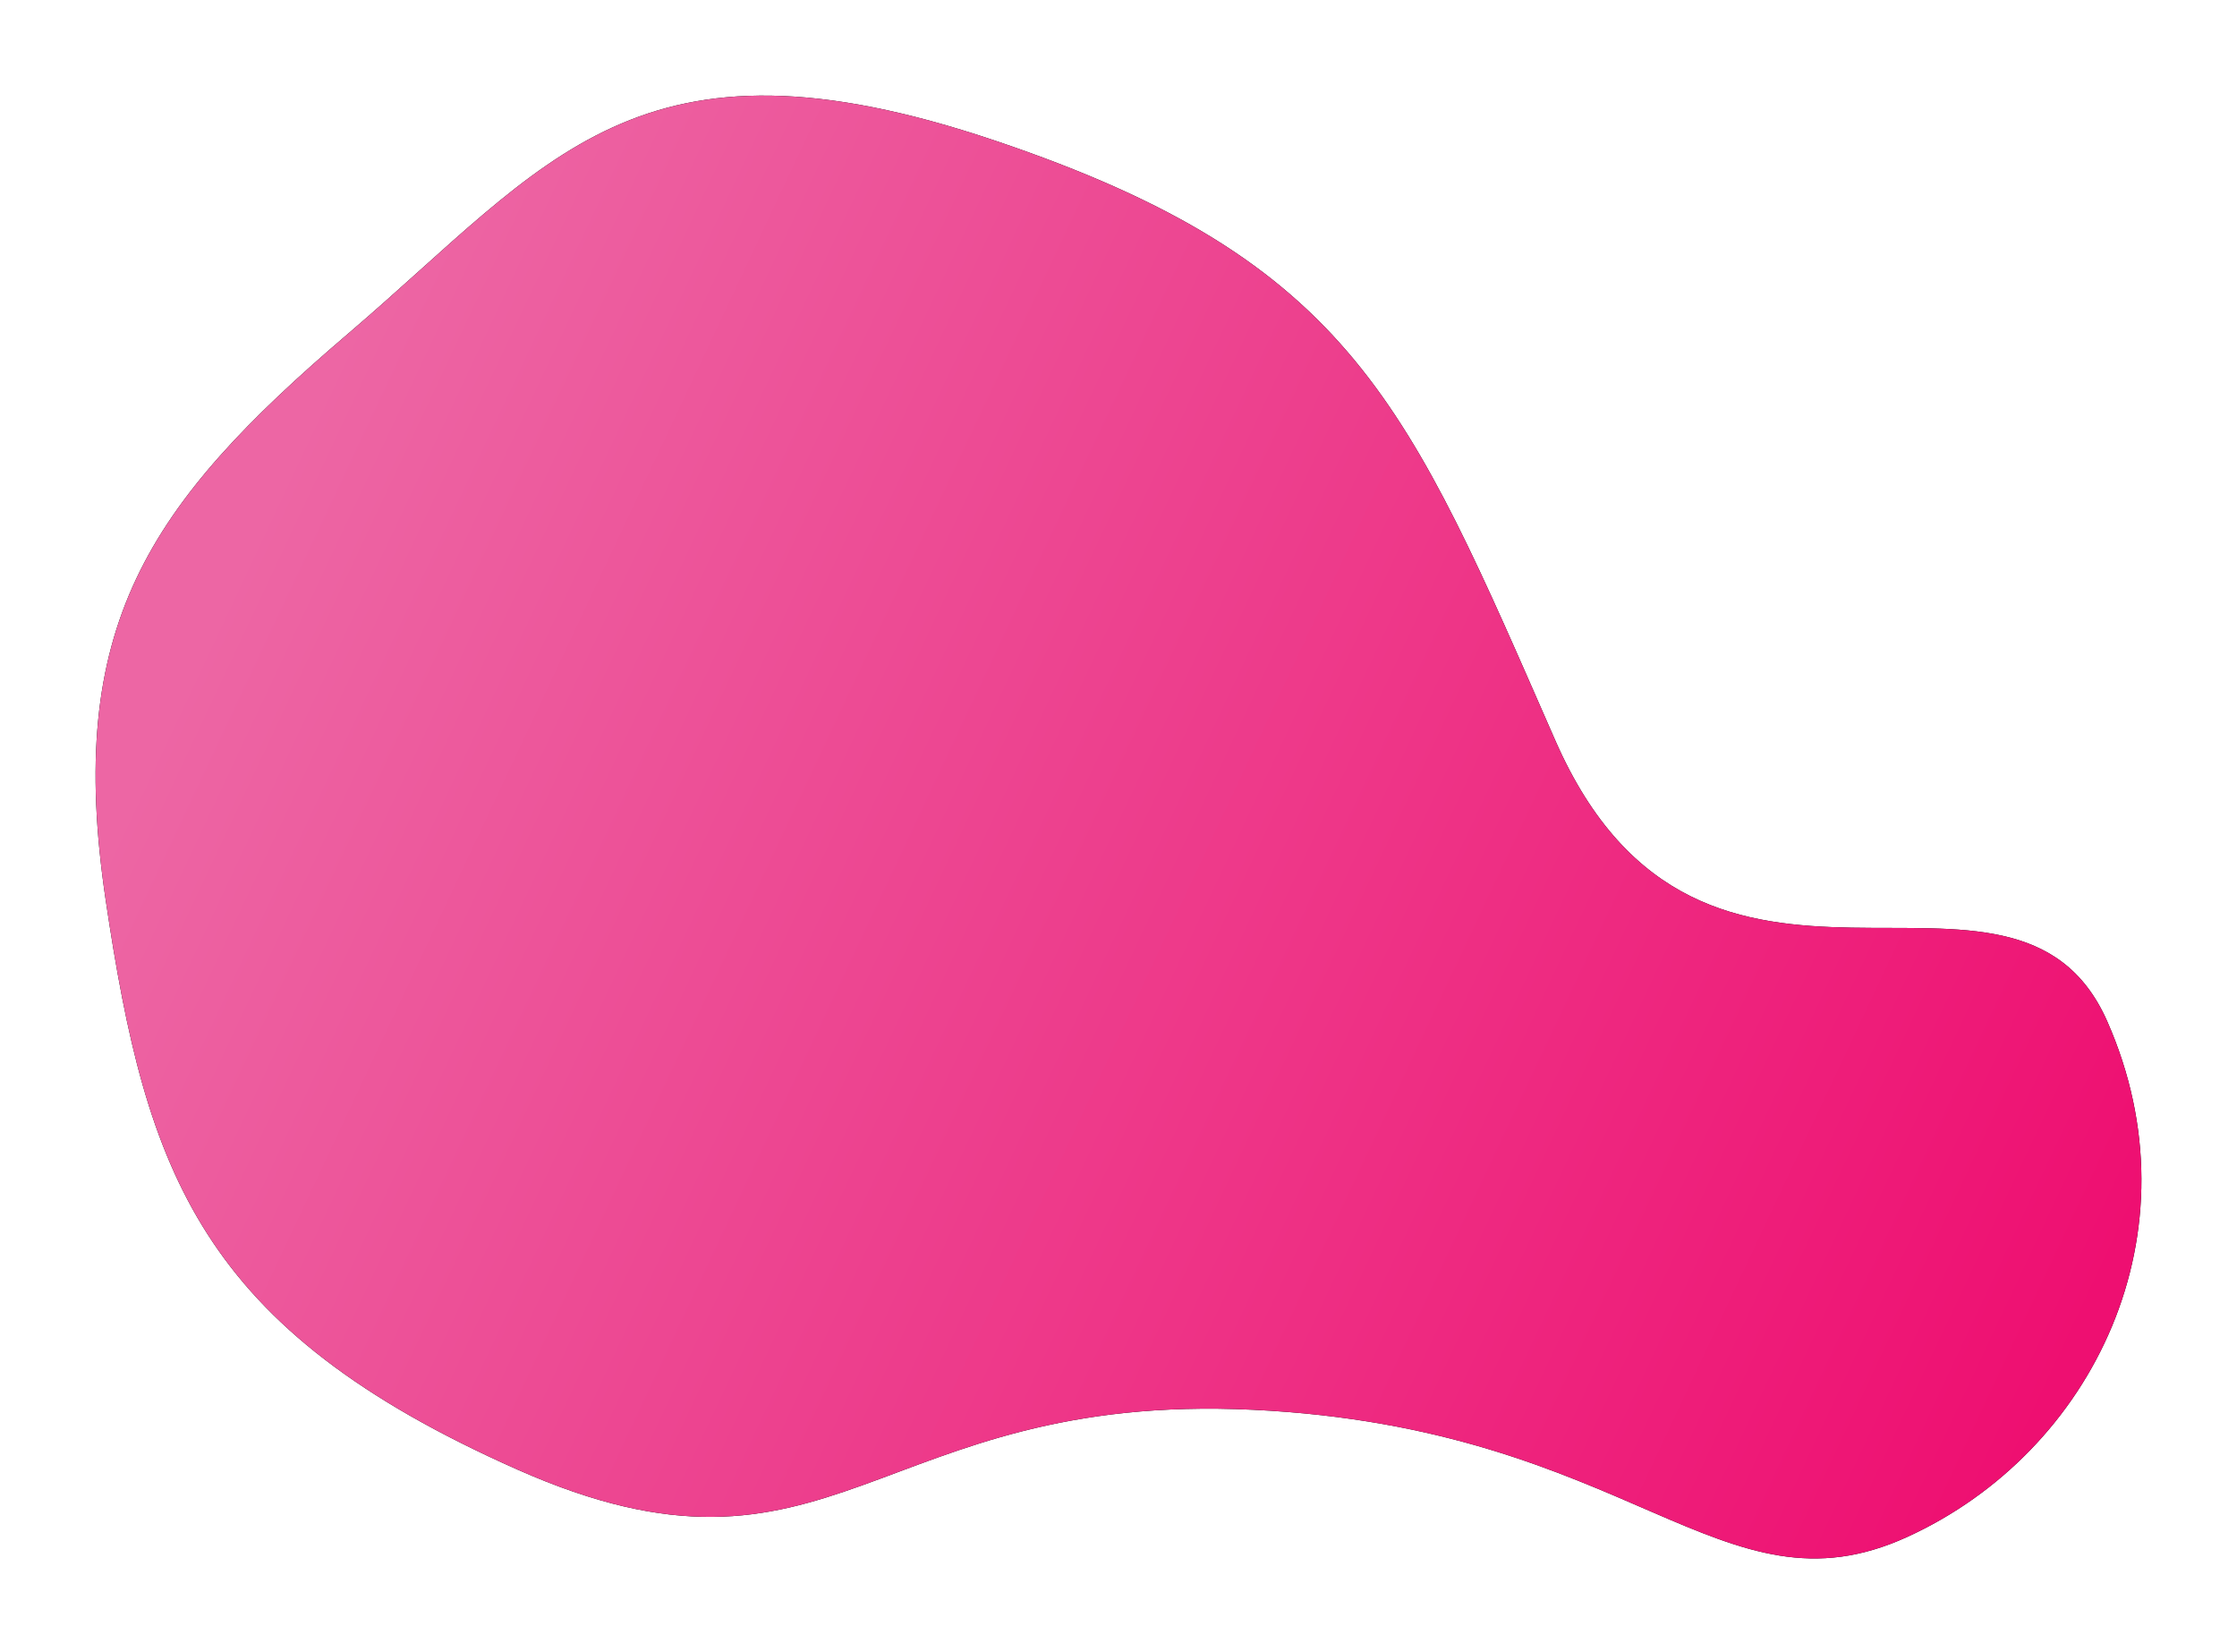 <?xml version="1.0" encoding="UTF-8"?>
<svg width="1147px" height="847px" viewBox="0 0 1147 847" version="1.1" xmlns="http://www.w3.org/2000/svg" xmlns:xlink="http://www.w3.org/1999/xlink">
    <title>Pink Blob</title>
    <defs>
        <linearGradient x1="1.611%" y1="31.407%" x2="92.424%" y2="62.576%" id="linearGradient-1">
            <stop stop-color="#EE0F71" offset="0%"></stop>
            <stop stop-color="#ED66A4" offset="100%"></stop>
        </linearGradient>
        <path d="M66.556,324.43 C18.867,216.518 73.399,103.723 169.075,60.039 C264.75,16.354 309.887,115.786 504.357,125.231 C698.828,134.676 719.345,22.499 881.883,94.659 C1044.42,166.819 1071.951,246.363 1092.797,386.474 C1113.643,526.585 1071.776,588.758 968.514,676.934 C865.253,765.11 820.63,837.852 636.757,775.893 C452.884,713.934 424.975,640.228 349.518,468.354 C274.061,296.48 114.244,432.342 66.556,324.43 Z" id="path-2"></path>
        <filter x="-7.1%" y="-10.0%" width="114.3%" height="120.0%" filterUnits="objectBoundingBox" id="filter-3">
            <feOffset dx="0" dy="0" in="SourceAlpha" result="shadowOffsetOuter1"></feOffset>
            <feGaussianBlur stdDeviation="25" in="shadowOffsetOuter1" result="shadowBlurOuter1"></feGaussianBlur>
            <feColorMatrix values="0 0 0 0 0   0 0 0 0 0   0 0 0 0 0  0 0 0 0.2 0" type="matrix" in="shadowBlurOuter1"></feColorMatrix>
        </filter>
    </defs>
    <g id="Design" stroke="none" stroke-width="1" fill="none" fill-rule="evenodd">
        <g id="Pink-Blob" fill-rule="nonzero" transform="translate(573.5, 424) scale(-1, -1) translate(-573.5, -424) ">
            <use fill="black" fill-opacity="1" filter="url(#filter-3)" xlink:href="#path-2"></use>
            <use fill="url(#linearGradient-1)" xlink:href="#path-2"></use>
        </g>
    </g>
</svg>